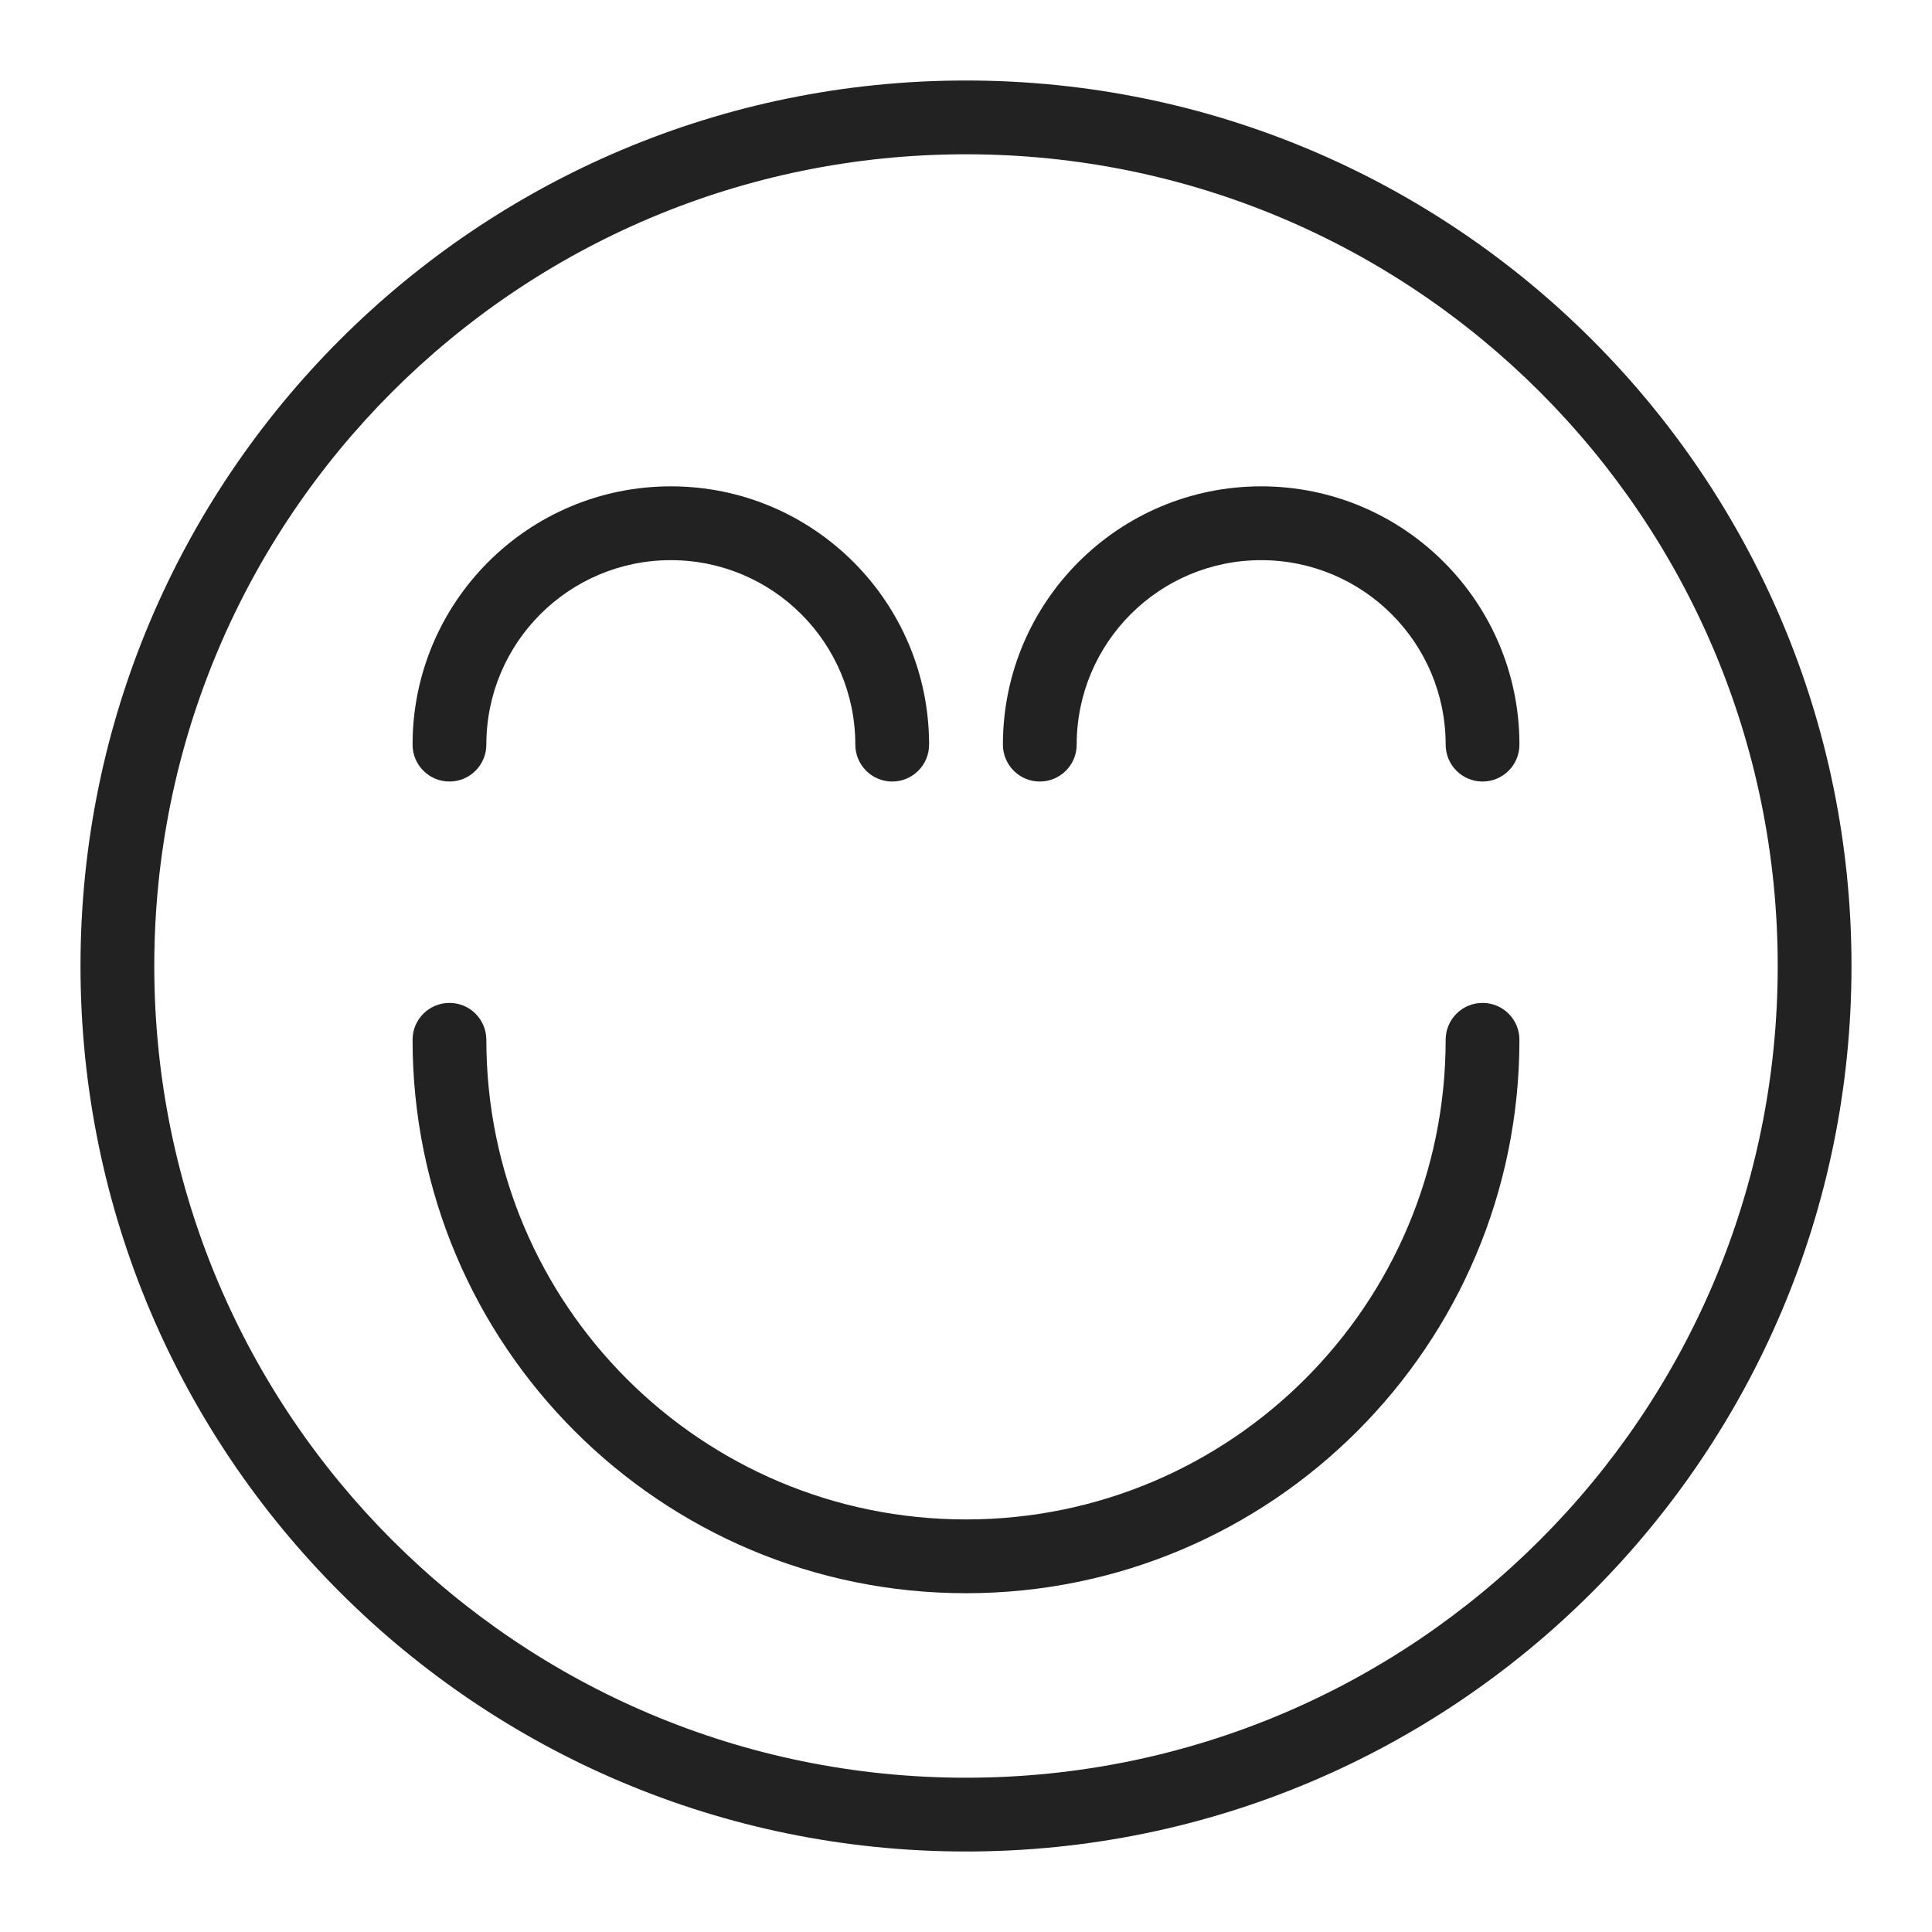 <svg width="48" height="48" viewBox="0 0 48 48" fill="none" xmlns="http://www.w3.org/2000/svg">
<path fill-rule="evenodd" clip-rule="evenodd" d="M24 44.167C35.138 44.167 44.167 35.138 44.167 24C44.167 12.862 35.138 3.833 24 3.833C12.862 3.833 3.833 12.862 3.833 24C3.833 35.138 12.862 44.167 24 44.167ZM24 46C36.15 46 46 36.15 46 24C46 11.85 36.15 2 24 2C11.85 2 2 11.85 2 24C2 36.15 11.85 46 24 46Z" fill="#222222"/>
<path fill-rule="evenodd" clip-rule="evenodd" d="M11.167 24.917C11.673 24.917 12.083 25.327 12.083 25.833C12.083 32.415 17.419 37.75 24 37.75C30.581 37.75 35.917 32.415 35.917 25.833C35.917 25.327 36.327 24.917 36.833 24.917C37.34 24.917 37.75 25.327 37.75 25.833C37.75 33.427 31.594 39.583 24 39.583C16.406 39.583 10.25 33.427 10.25 25.833C10.25 25.327 10.66 24.917 11.167 24.917Z" fill="#222222"/>
<path fill-rule="evenodd" clip-rule="evenodd" d="M11.167 19.417C11.673 19.417 12.083 19.006 12.083 18.5C12.083 15.969 14.135 13.917 16.667 13.917C19.198 13.917 21.25 15.969 21.25 18.5C21.25 19.006 21.66 19.417 22.167 19.417C22.673 19.417 23.083 19.006 23.083 18.5C23.083 14.956 20.21 12.083 16.667 12.083C13.123 12.083 10.25 14.956 10.25 18.5C10.25 19.006 10.66 19.417 11.167 19.417Z" fill="#222222"/>
<path fill-rule="evenodd" clip-rule="evenodd" d="M25.833 19.417C26.34 19.417 26.75 19.006 26.75 18.5C26.75 15.969 28.802 13.917 31.333 13.917C33.865 13.917 35.917 15.969 35.917 18.5C35.917 19.006 36.327 19.417 36.833 19.417C37.34 19.417 37.75 19.006 37.75 18.5C37.75 14.956 34.877 12.083 31.333 12.083C27.79 12.083 24.917 14.956 24.917 18.5C24.917 19.006 25.327 19.417 25.833 19.417Z" fill="#222222"/>
</svg>
